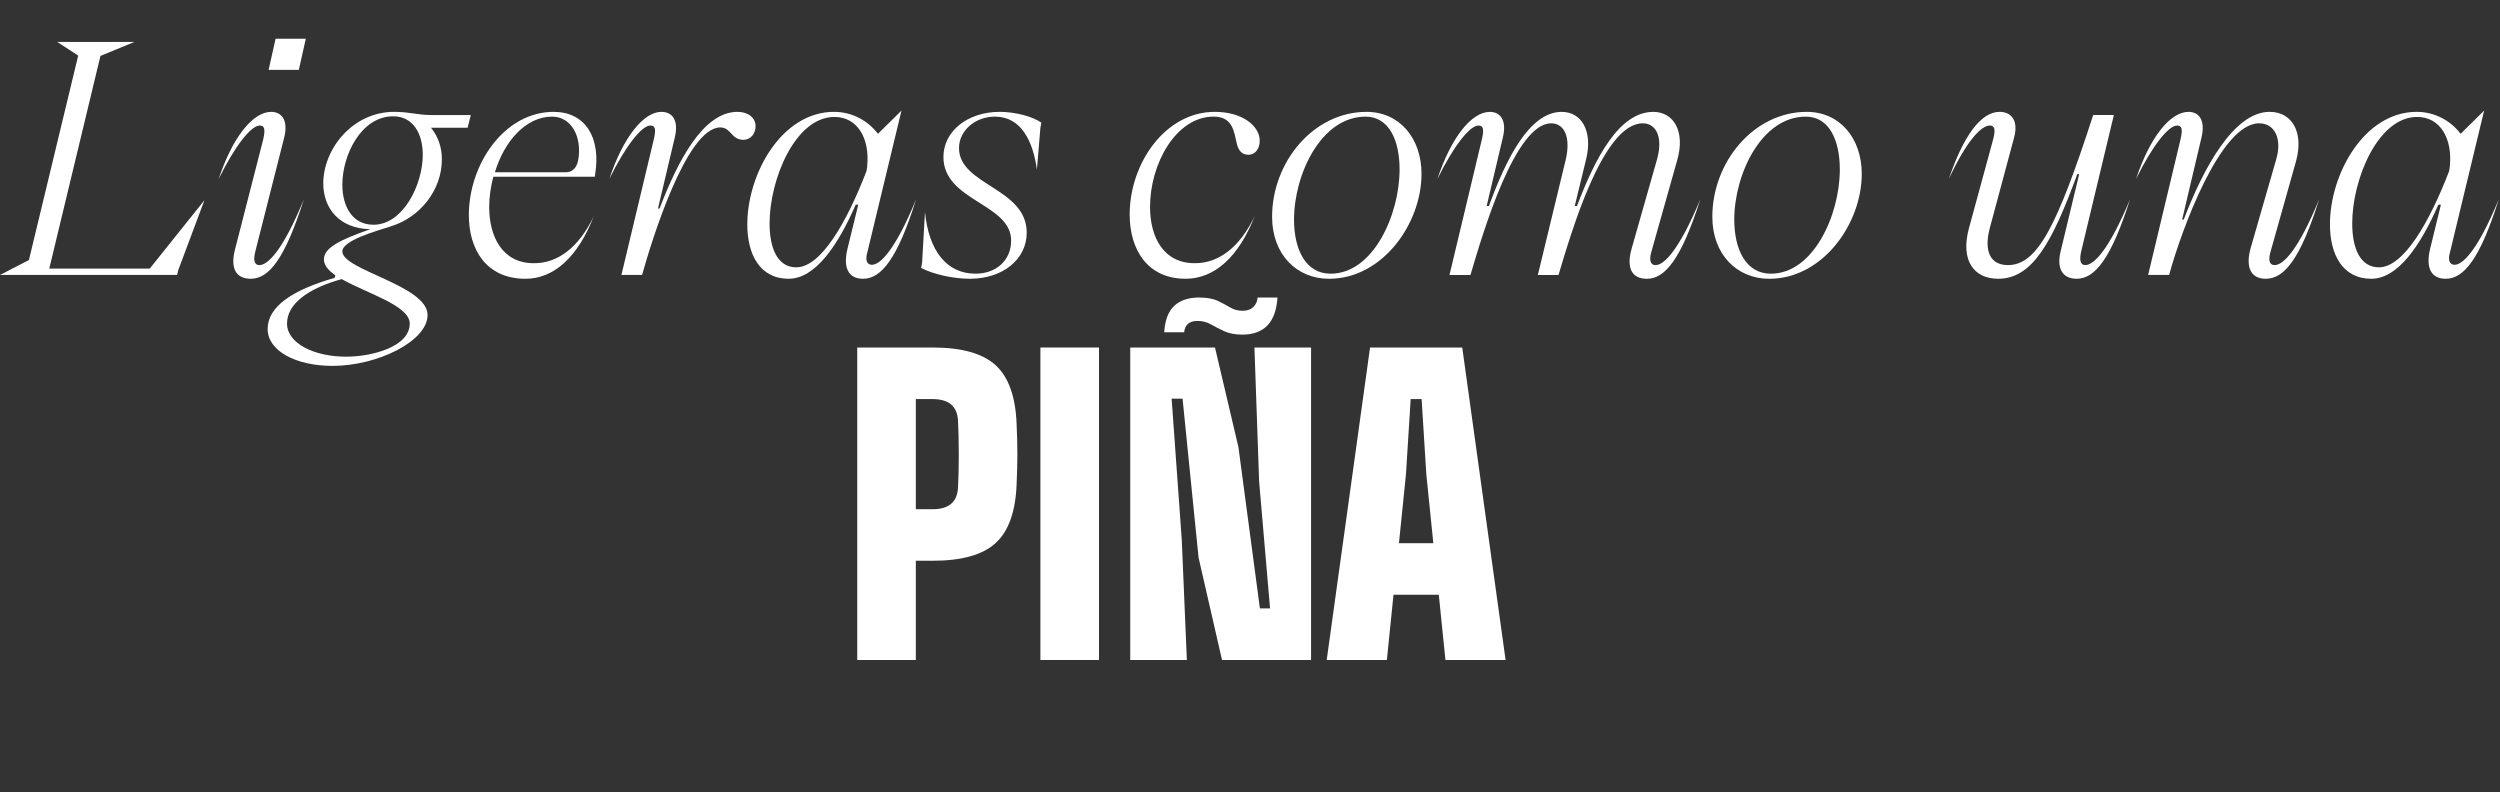 <svg xmlns="http://www.w3.org/2000/svg" id="Livello_2" viewBox="0 0 243.811 77.278"><rect x="0" y="0" width="243.811" height="77.278" fill="#333333" stroke="none"/><defs><style>.cls-1{fill:#fff;}</style></defs><g id="Livello_1-2"><g><g><path class="cls-1" d="M0,26.815l2.821-1.458L7.626,5.421l-2.046-1.333h7.534l-3.317,1.364L4.805,26.195H14.603l5.333-6.667-2.542,6.791-.124,.496H0Z"></path><path class="cls-1" d="M22.909,24.365l2.759-10.759c.248-1.085,.093-1.364-.341-1.364-.837,0-2.418,1.984-4,5.209,1.333-4.031,3.318-6.542,5.116-6.542,.992,0,1.706,.775,1.271,2.511l-2.821,11.131c-.217,.868-.062,1.302,.403,1.302,.806,0,2.263-1.364,4.341-6.418-1.86,5.829-3.411,7.751-5.178,7.751-1.426,0-2.015-.992-1.55-2.822Zm3.286-17.549l.683-3.039h2.945l-.682,3.039h-2.946Z"></path><path class="cls-1" d="M26.101,32.086c0-2.201,2.449-3.813,6.542-4.992l.062-.248c-.682-.465-1.116-.992-1.116-1.55,0-1.116,1.519-1.892,4.527-2.946h-.031c-3.007-.062-4.558-2.046-4.558-4.465,0-3.349,2.853-6.976,6.914-6.976,1.551,0,2.202,.31,3.69,.31h3.783l-.31,1.24h-3.566c.713,.899,1.055,1.923,1.055,3.07,0,3.07-2.171,5.643-4.868,6.511-1.674,.527-4.837,1.426-4.837,2.48,0,1.829,8.31,3.317,8.31,6.201,0,2.542-4.868,4.961-9.271,4.961-3.566,0-6.325-1.457-6.325-3.597Zm13.859-.527c0-1.767-4.186-2.945-6.635-4.341-3.349,.931-5.333,2.45-5.333,4.341s2.574,3.225,5.767,3.225c2.512,0,6.201-.961,6.201-3.225Zm1.271-16.464c0-2.046-.931-3.752-2.884-3.752-3.132,0-4.961,3.783-4.961,6.667,0,2.108,.961,3.907,3.039,3.907,2.883,0,4.806-3.907,4.806-6.821Z"></path><path class="cls-1" d="M54.003,10.909c3.007,0,4.65,2.418,4.03,6.139l-.031,.187h-9.891c-.248,.961-.403,1.953-.403,2.945,0,2.977,1.333,5.488,4.341,5.488,2.356,.031,4.434-1.582,5.86-4.589-1.55,4-3.906,6.139-6.728,6.108-3.783-.031-5.457-2.883-5.457-6.201,0-4.961,3.442-10.077,8.279-10.077Zm1.178,5.891c.62,0,1.055-.403,1.209-1.178,.403-2.295-.682-4.248-2.542-4.248-2.573,0-4.682,2.418-5.581,5.426h6.914Z"></path><path class="cls-1" d="M64.511,10.909c1.023,0,1.706,.775,1.302,2.48l-1.644,6.945h.155c1.768-4.62,4.248-9.426,7.597-9.426,1.054,0,1.767,.589,1.767,1.395,0,.744-.496,1.333-1.178,1.333-1.209,0-1.209-1.209-2.264-1.209-3.317,0-6.728,11.162-7.627,14.387h-2.016l3.163-13.24c.248-1.054,.093-1.333-.341-1.333-.837,0-2.418,1.984-4,5.209,1.333-4.031,3.318-6.542,5.085-6.542Z"></path><path class="cls-1" d="M81.344,10.909c1.736,0,3.287,.837,4.279,2.139l2.294-2.263-3.317,13.767c-.248,.806-.062,1.271,.434,1.271,.775,0,2.232-1.333,4.31-6.387-1.83,5.829-3.411,7.751-5.178,7.751-1.458,0-1.954-1.116-1.519-2.915l1.054-4.31h-.248c-1.736,3.969-3.938,7.224-6.542,7.224-2.821,0-4.031-2.387-4.031-5.302,0-4.93,3.349-10.976,8.464-10.976Zm-3.689,15.162c2.418,0,4.93-4.403,6.853-9.395l.062-.434c.279-2.729-.93-4.837-3.193-4.837-3.813,0-6.325,6.077-6.325,10.387,0,2.418,.775,4.279,2.604,4.279Z"></path><path class="cls-1" d="M89.929,25.605l.279-4.93c.372,3.783,2.108,6.015,4.93,6.015,2.016,0,3.473-1.302,3.473-3.225,0-3.627-6.604-3.845-6.604-8.155,0-2.511,2.356-4.402,5.488-4.402,1.458,0,3.194,.434,4.062,1.054l-.093,.496-.341,4.093c-.372-2.759-1.52-5.178-4.093-5.178-1.922,0-3.504,1.364-3.504,3.069,0,3.628,6.604,3.876,6.604,8.248,0,2.573-2.294,4.496-5.55,4.496-1.612,0-3.566-.434-4.744-1.054l.093-.527Z"></path><path class="cls-1" d="M118.482,10.909c2.667,0,4.372,1.364,4.372,2.821,0,.837-.496,1.364-1.085,1.364-.682,0-.992-.434-1.147-1.085-.279-1.085-.341-2.636-2.264-2.636-3.659,0-6.201,4.589-6.201,8.806,0,2.977,1.333,5.488,4.341,5.488,2.356,.031,4.434-1.582,5.86-4.589-1.551,4-3.938,6.108-6.729,6.108-3.783,0-5.457-2.915-5.457-6.263,0-4.961,3.441-10.015,8.31-10.015Z"></path><path class="cls-1" d="M124.06,21.141c0-5.333,4.03-10.231,9.208-10.231,3.225,0,5.364,2.573,5.364,6.046,0,4.868-3.813,10.232-9.022,10.232-3.163,0-5.55-2.387-5.55-6.046Zm5.705,5.55c4.154,0,6.728-5.736,6.728-10.17,0-2.822-1.023-5.147-3.318-5.147-4.341,0-6.976,5.643-6.976,10.046,0,2.884,1.116,5.271,3.566,5.271Z"></path><path class="cls-1" d="M159.125,24.241l2.48-8.712c.62-2.263-.155-3.503-1.396-3.503-3.907,0-6.977,10.666-8.217,14.79h-2.015l2.729-11.286c.496-2.17-.155-3.503-1.426-3.503-3.504,0-6.604,10.479-7.875,14.79h-2.046l3.163-13.24c.248-1.054,.093-1.333-.341-1.333-.837,0-2.418,1.984-4,5.209,1.333-4.031,3.318-6.542,5.116-6.542,.992,0,1.675,.775,1.271,2.48l-1.581,6.697h.217c1.674-4.558,3.938-9.178,7.101-9.178,1.953,0,3.038,1.891,2.387,4.589l-1.116,4.589h.217c1.736-4.558,4.062-9.178,7.441-9.178,1.953,0,3.162,1.86,2.325,4.744l-2.512,8.899c-.279,.961,0,1.302,.403,1.302,.806,0,2.264-1.364,4.372-6.418-1.86,5.829-3.442,7.751-5.209,7.751-1.52,0-2.016-1.116-1.488-2.946Z"></path><path class="cls-1" d="M166.995,21.141c0-5.333,4.03-10.231,9.208-10.231,3.225,0,5.364,2.573,5.364,6.046,0,4.868-3.813,10.232-9.022,10.232-3.163,0-5.55-2.387-5.55-6.046Zm5.705,5.55c4.154,0,6.728-5.736,6.728-10.17,0-2.822-1.023-5.147-3.318-5.147-4.341,0-6.976,5.643-6.976,10.046,0,2.884,1.116,5.271,3.566,5.271Z"></path><path class="cls-1" d="M195.019,10.909c1.147,0,1.86,.868,1.395,2.542l-2.356,8.775c-.62,2.356,.093,3.627,1.768,3.627,2.853,0,4.775-3.721,8.31-14.635h2.016l-3.194,13.333c-.186,.837-.062,1.302,.403,1.302,.807,0,2.264-1.364,4.372-6.418-1.86,5.829-3.441,7.751-5.209,7.751-1.396,0-1.984-1.023-1.55-2.729l1.798-7.472h-.186c-2.45,6.666-4.372,10.201-7.72,10.201-2.356,0-3.69-1.767-2.853-4.899l2.356-8.65c.31-1.116,.093-1.396-.311-1.396-.806,0-2.201,1.364-4,5.209,1.395-4.124,3.101-6.542,4.961-6.542Z"></path><path class="cls-1" d="M213.432,10.909c.992,0,1.675,.775,1.271,2.48l-1.892,8.03h.155c1.892-4.961,4.868-10.511,8.372-10.511,2.263,0,3.349,2.077,2.574,4.837l-2.48,8.806c-.279,.961-.031,1.302,.403,1.302,.806,0,2.263-1.364,4.341-6.418-1.83,5.829-3.411,7.751-5.209,7.751-1.458,0-1.984-1.116-1.488-2.946l2.511-8.712c.589-2.015-.155-3.503-1.674-3.503-3.783,0-7.597,10.479-8.775,14.79h-2.046l3.163-13.24c.248-1.054,.093-1.333-.341-1.333-.837,0-2.418,1.984-4,5.209,1.333-4.031,3.318-6.542,5.116-6.542Z"></path><path class="cls-1" d="M235.691,10.909c1.736,0,3.287,.837,4.279,2.139l2.294-2.263-3.317,13.767c-.248,.806-.062,1.271,.434,1.271,.775,0,2.232-1.333,4.31-6.387-1.83,5.829-3.411,7.751-5.178,7.751-1.458,0-1.954-1.116-1.519-2.915l1.054-4.31h-.248c-1.736,3.969-3.938,7.224-6.542,7.224-2.821,0-4.031-2.387-4.031-5.302,0-4.93,3.349-10.976,8.464-10.976Zm-3.689,15.162c2.418,0,4.93-4.403,6.853-9.395l.062-.434c.279-2.729-.93-4.837-3.193-4.837-3.813,0-6.325,6.077-6.325,10.387,0,2.418,.775,4.279,2.604,4.279Z"></path></g><g><path class="cls-1" d="M83.601,64.365v-30.474h7.352c2.844,0,4.895,.578,6.151,1.733,1.257,1.156,1.936,3.054,2.038,5.694,.051,1.067,.076,2.058,.076,2.972s-.025,1.904-.076,2.971c-.102,2.642-.781,4.54-2.038,5.695-1.257,1.155-3.308,1.732-6.151,1.732h-1.638v9.676h-5.714Zm5.714-14.703h1.638c1.574,0,2.399-.698,2.476-2.096,.051-.938,.076-2.031,.076-3.275s-.025-2.336-.076-3.276c-.076-1.396-.901-2.095-2.476-2.095h-1.638v10.742Z"></path><path class="cls-1" d="M101.465,64.365v-30.474h5.714v30.474h-5.714Z"></path><path class="cls-1" d="M110.226,64.365v-30.474h8.266l2.285,9.714,2.095,15.731h.99l-1.066-12.38-.457-13.065h5.523v30.474h-8.685l-2.286-9.98-1.562-15.503h-1.066l.99,13.789,.495,11.694h-5.523Zm3.314-31.959c.076-1.193,.406-2.057,.991-2.59,.583-.533,1.384-.8,2.399-.8,.762,0,1.372,.108,1.829,.323,.457,.216,.863,.433,1.219,.647,.355,.217,.762,.324,1.219,.324,.431,0,.774-.12,1.028-.362,.253-.241,.394-.552,.419-.933h1.943c-.152,2.412-1.295,3.618-3.428,3.618-.711,0-1.309-.114-1.791-.343-.482-.229-.914-.45-1.295-.666s-.813-.324-1.295-.324c-.787,0-1.219,.368-1.295,1.104h-1.943Z"></path><path class="cls-1" d="M129.386,64.365l4.228-30.474h8.99l4.228,30.474h-5.866l-.648-6.361h-4.418l-.647,6.361h-5.866Zm7.047-11.39h3.352l-.686-6.742-.457-7.313h-1.066l-.458,7.313-.686,6.742Z"></path></g></g></g></svg>